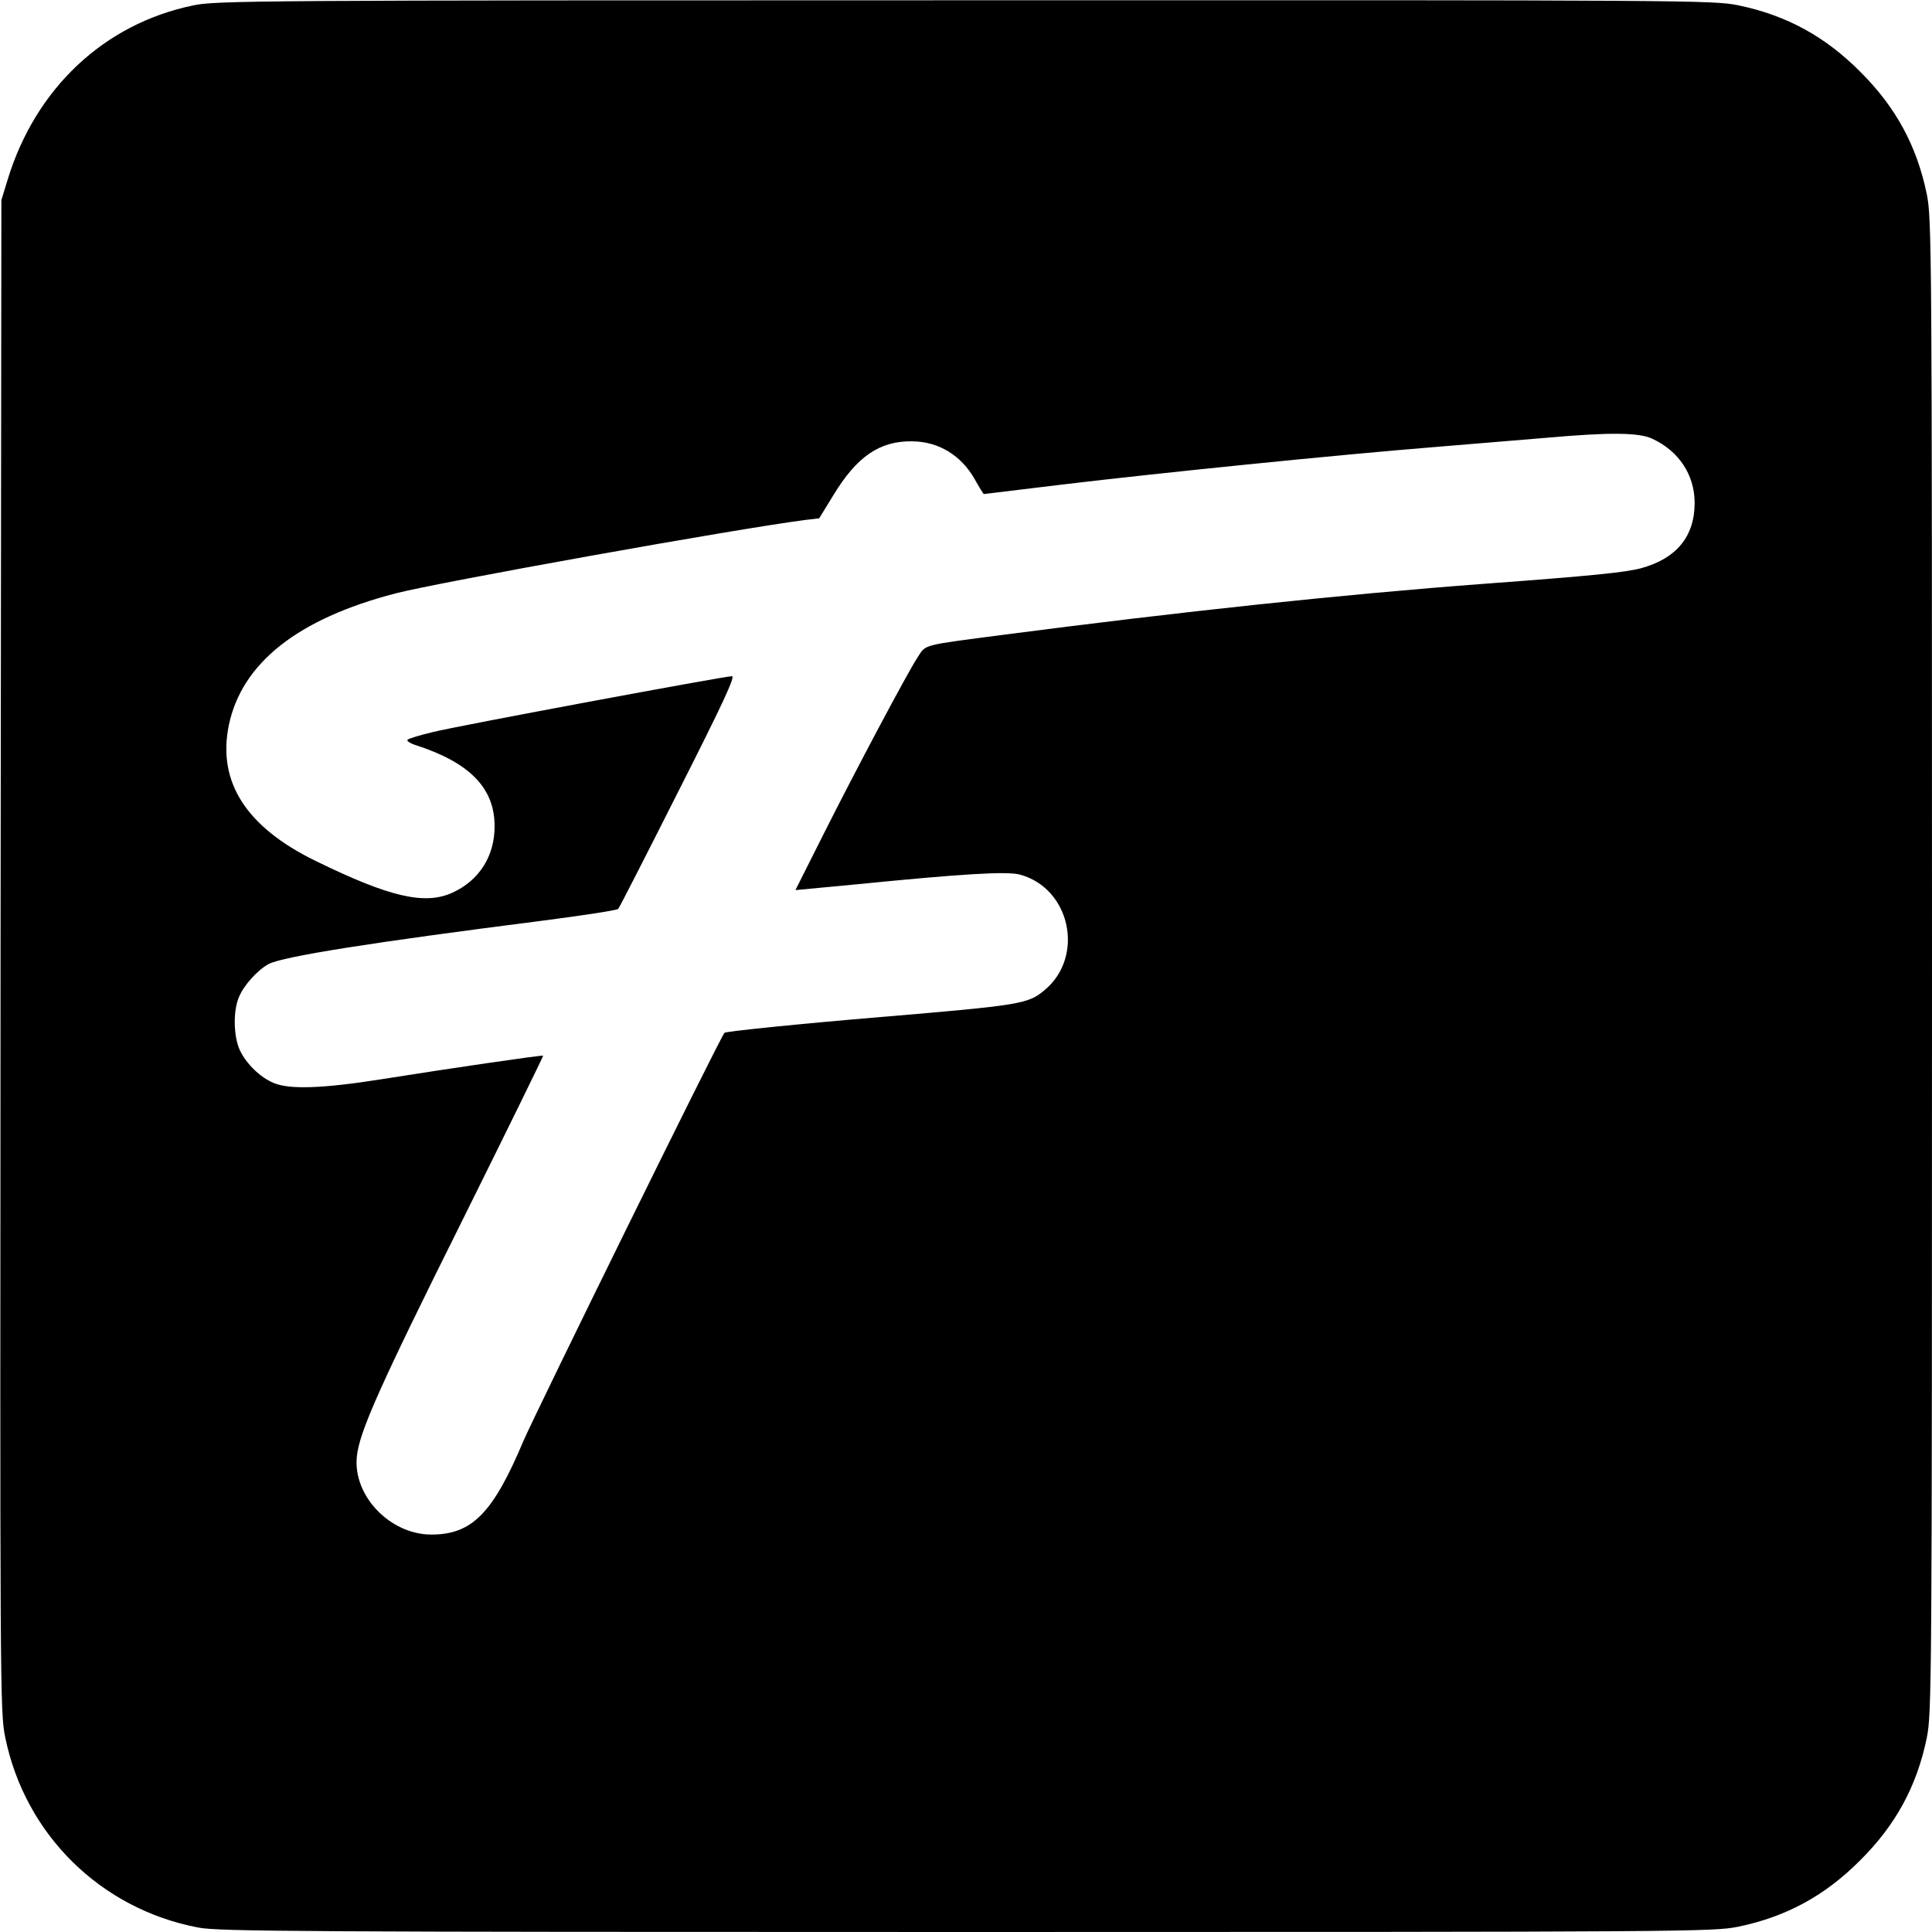 <?xml version="1.0" standalone="no"?>
<!DOCTYPE svg PUBLIC "-//W3C//DTD SVG 20010904//EN"
 "http://www.w3.org/TR/2001/REC-SVG-20010904/DTD/svg10.dtd">
<svg version="1.0" xmlns="http://www.w3.org/2000/svg"
 width="700pt" height="700pt" viewBox="0 0 700 700"
 preserveAspectRatio="xMidYMid meet">
<g transform="translate(0,700) scale(0.1,-0.1)"
fill="#000000" stroke="none">
<path d="M698 6980 c-321 -67 -569 -300 -670 -630 l-23 -75 -3 -2738 c-2
-2667 -2 -2740 17 -2832 72 -352 346 -622 700 -689 75 -14 360 -16 2785 -16
2615 0 2704 1 2793 19 175 36 316 113 443 241 128 127 205 268 241 443 18 89
19 178 19 2797 0 2619 -1 2708 -19 2797 -36 175 -113 316 -241 443 -127 128
-268 205 -443 241 -89 18 -177 19 -2802 18 -2587 0 -2714 -1 -2797 -19z m5287
-1569 c97 -44 155 -131 155 -233 0 -122 -66 -202 -195 -237 -57 -15 -174 -27
-565 -56 -520 -39 -1100 -101 -1745 -185 -298 -39 -279 -34 -310 -81 -38 -58
-226 -412 -343 -645 l-100 -199 222 21 c382 38 546 48 592 35 183 -50 235
-298 88 -419 -60 -50 -86 -54 -594 -97 -300 -25 -560 -52 -565 -57 -15 -15
-685 -1377 -729 -1480 -110 -261 -186 -338 -333 -338 -150 0 -285 141 -270
283 9 89 82 253 385 861 161 324 291 590 290 591 -4 3 -339 -46 -584 -85 -214
-34 -335 -38 -392 -14 -49 20 -100 70 -123 119 -23 50 -25 142 -3 193 18 43
67 97 107 119 54 28 379 79 991 157 147 19 272 38 276 43 4 4 102 196 218 426
161 318 207 417 194 417 -27 0 -989 -179 -1082 -202 -47 -11 -89 -24 -93 -28
-5 -4 8 -13 30 -20 195 -63 286 -156 285 -295 0 -107 -56 -195 -152 -239 -100
-46 -227 -17 -495 114 -253 123 -358 287 -316 492 47 226 250 386 604 478 159
41 1229 233 1484 266 l51 6 51 83 c86 142 169 198 287 196 95 -1 177 -51 226
-138 16 -29 31 -53 33 -53 1 0 131 16 289 35 343 41 981 106 1341 135 143 12
328 27 410 34 226 20 332 19 380 -3z"/>
</g>
</svg>
